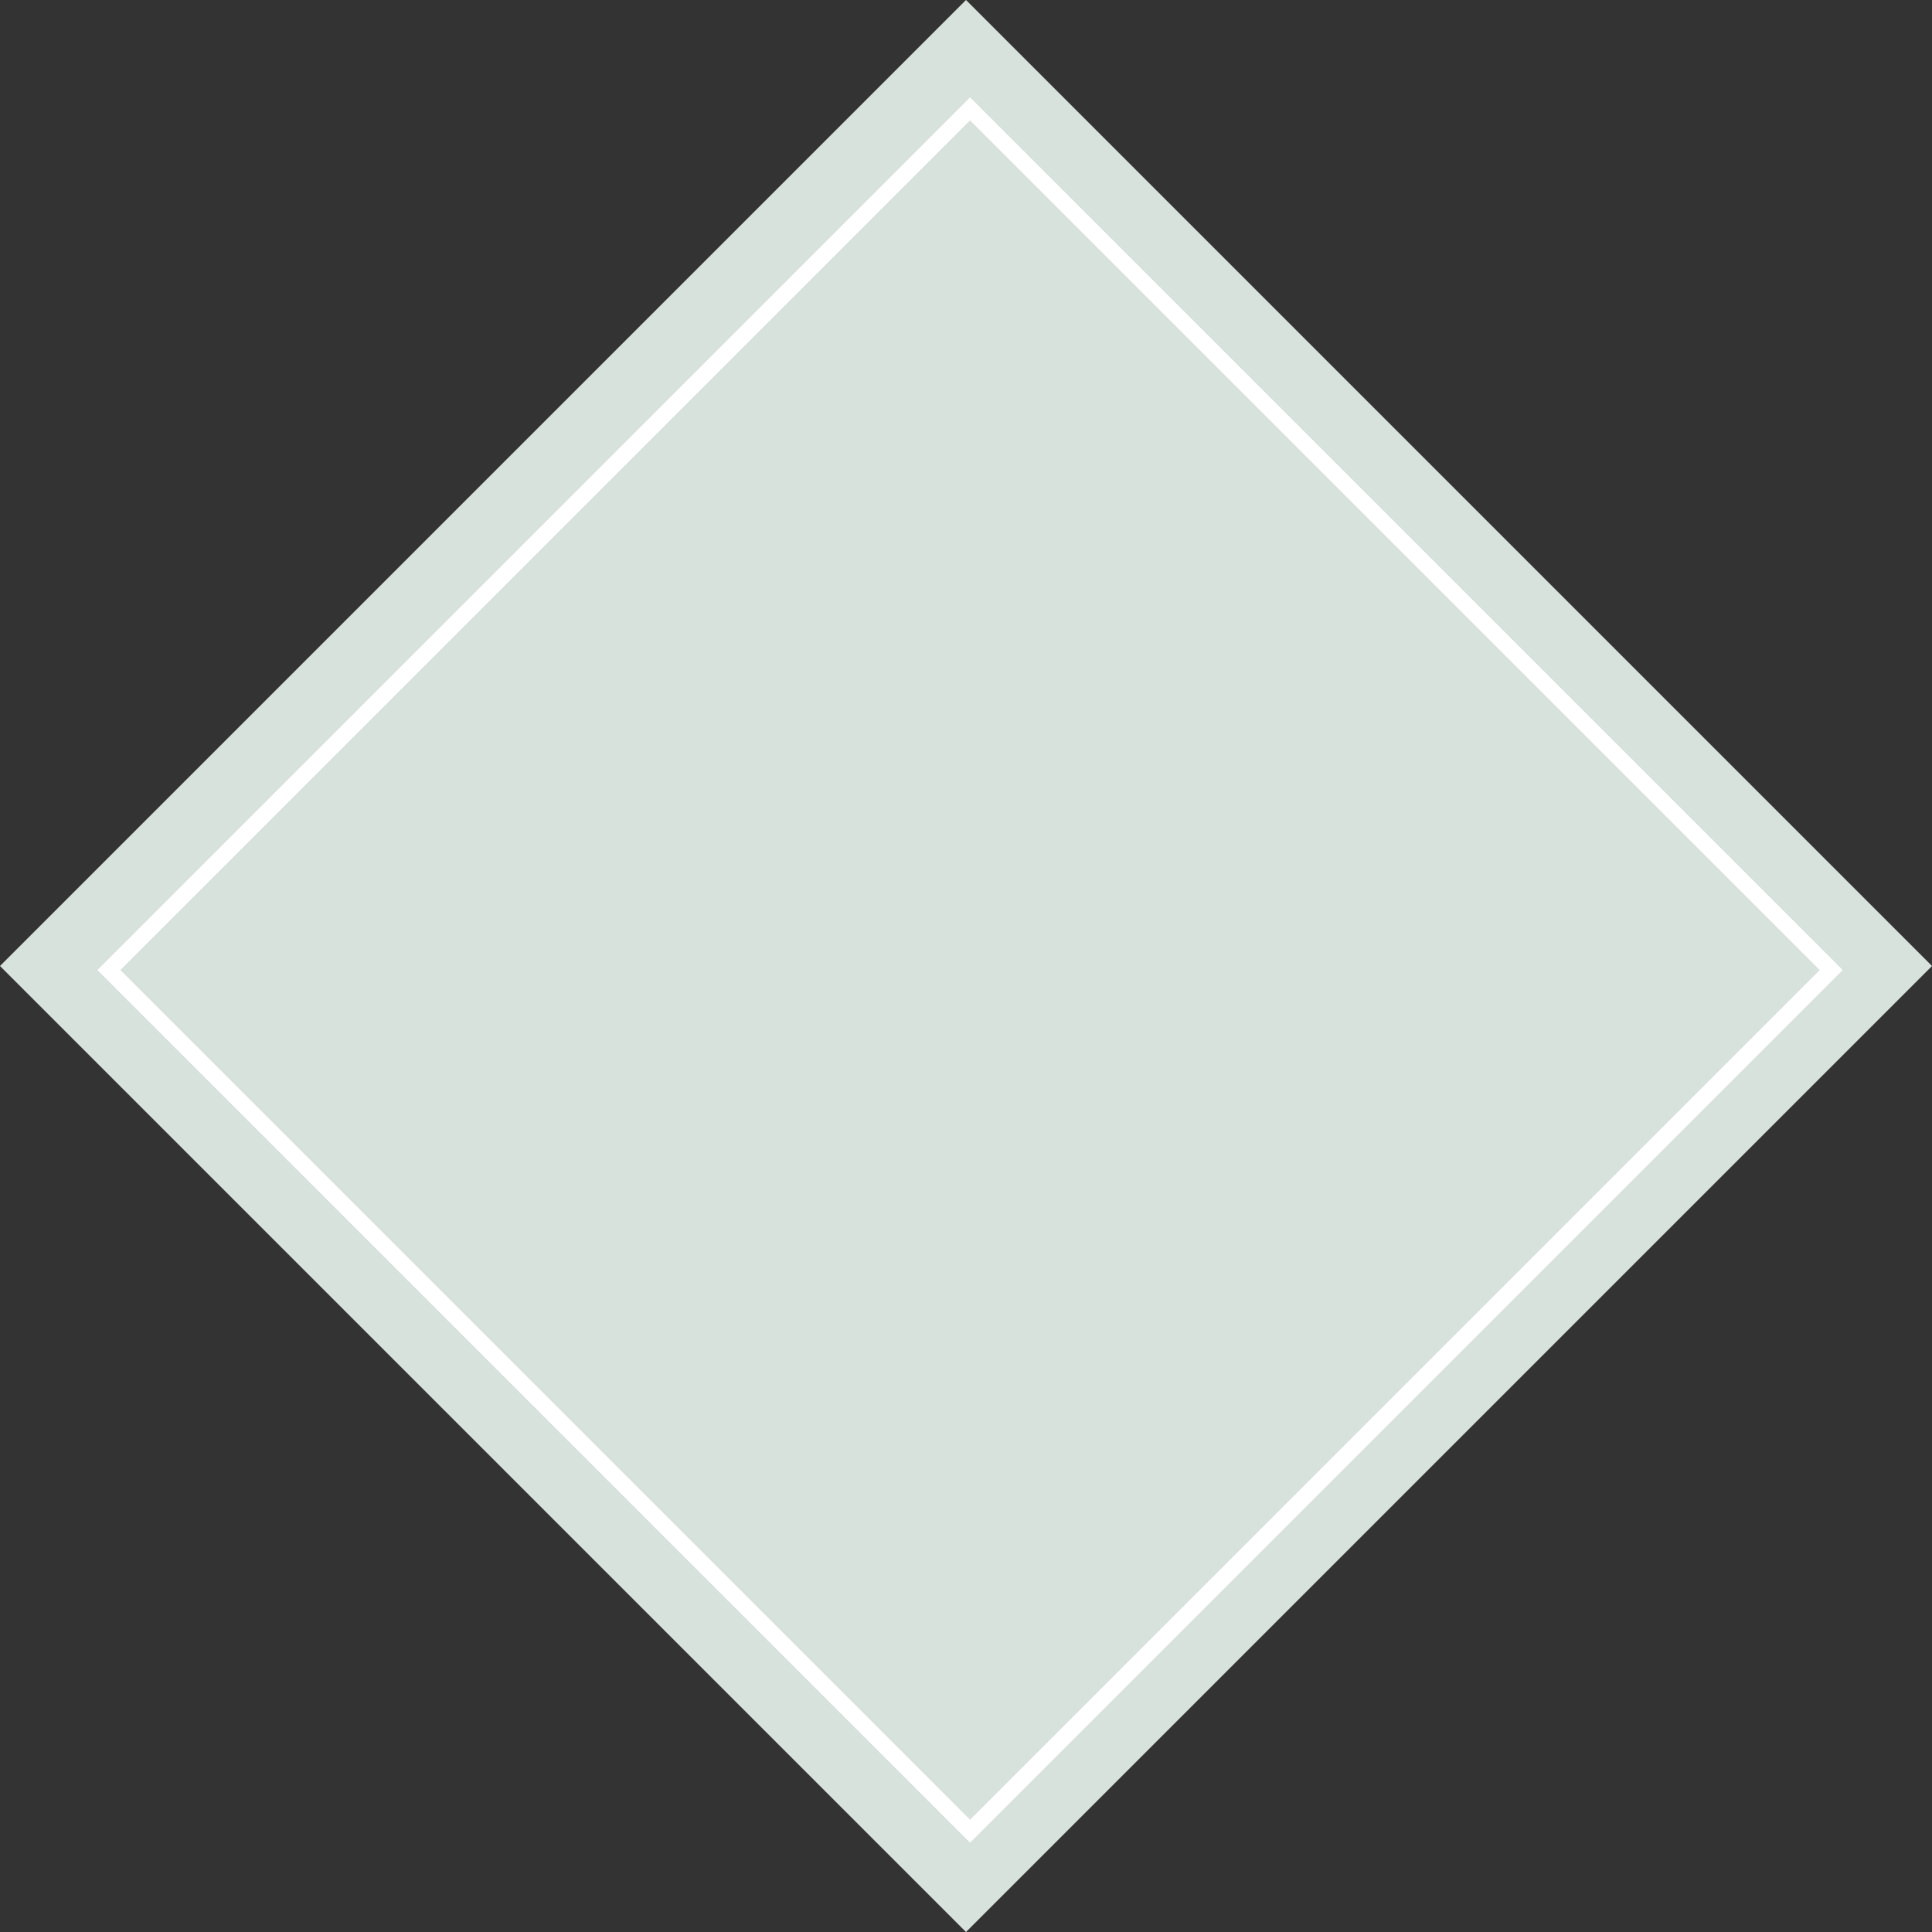 <svg width="119" height="119" viewBox="0 0 119 119" fill="none" xmlns="http://www.w3.org/2000/svg">
<rect x="0" y="0" width="119" height="119" fill="#333333" stroke="none"/>
<rect x="59.5" width="84.146" height="84.146" transform="rotate(45 59.5 0)" fill="#D8E2DC"/>
<rect x="59.75" y="6.707" width="75.014" height="75.014" transform="rotate(45 59.75 6.707)" stroke="white"/>
</svg>
